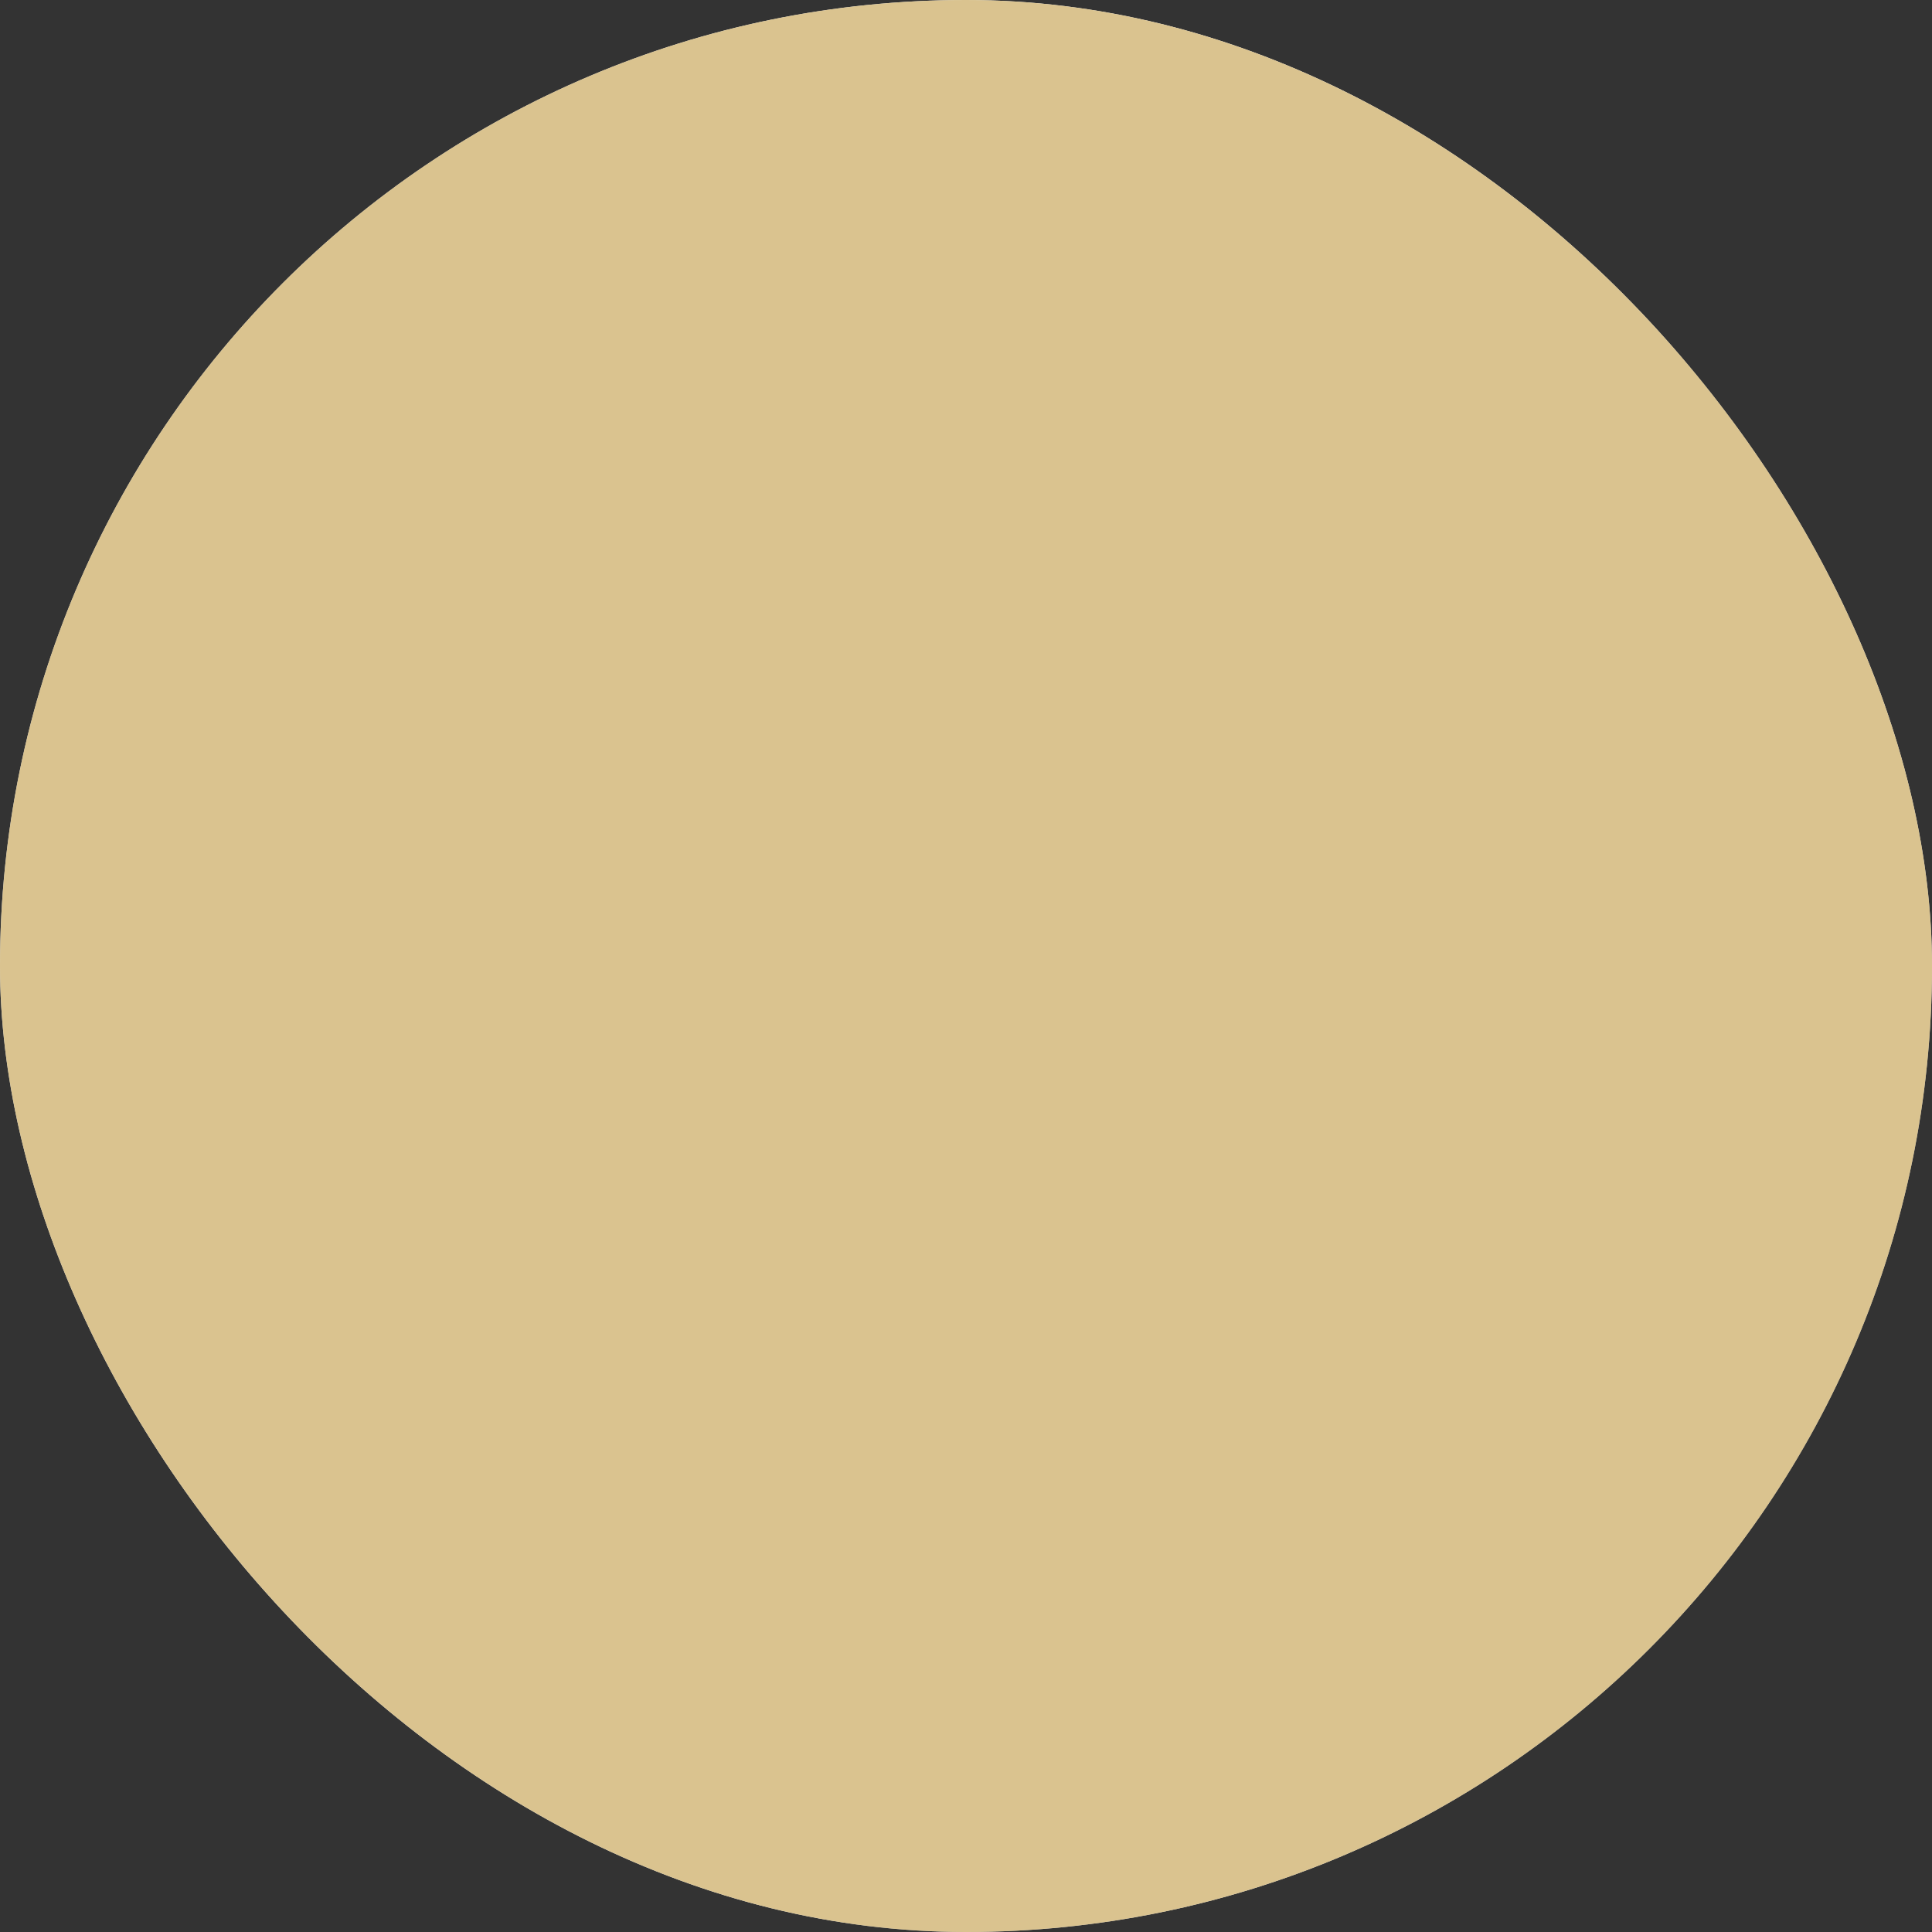 <svg xmlns="http://www.w3.org/2000/svg" fill="none" viewBox="0 0 22 22" height="22" width="22">
<rect x="0" y="0" width="22" height="22" fill="#333333" stroke="none"/>
<rect fill="url(#paint0_linear_229_7295)" rx="11" height="22" width="22"></rect>
<rect style="mix-blend-mode:color" fill="#DAC38F" rx="11" height="22" width="22"></rect>
<defs>
<linearGradient gradientUnits="userSpaceOnUse" y2="7.15" x2="-1.642e-06" y1="17.6" x1="20.35" id="paint0_linear_229_7295">
<stop stop-color="#B8B8B8"></stop>
<stop stop-color="#E8E8E8" offset="0.156"></stop>
<stop stop-color="#B9B9B9" offset="0.306"></stop>
<stop stop-color="#E9E9E9" offset="0.338"></stop>
<stop stop-color="#F8F8F8" offset="0.635"></stop>
<stop stop-color="#D7D7D7" offset="0.93"></stop>
</linearGradient>
</defs>
</svg>
